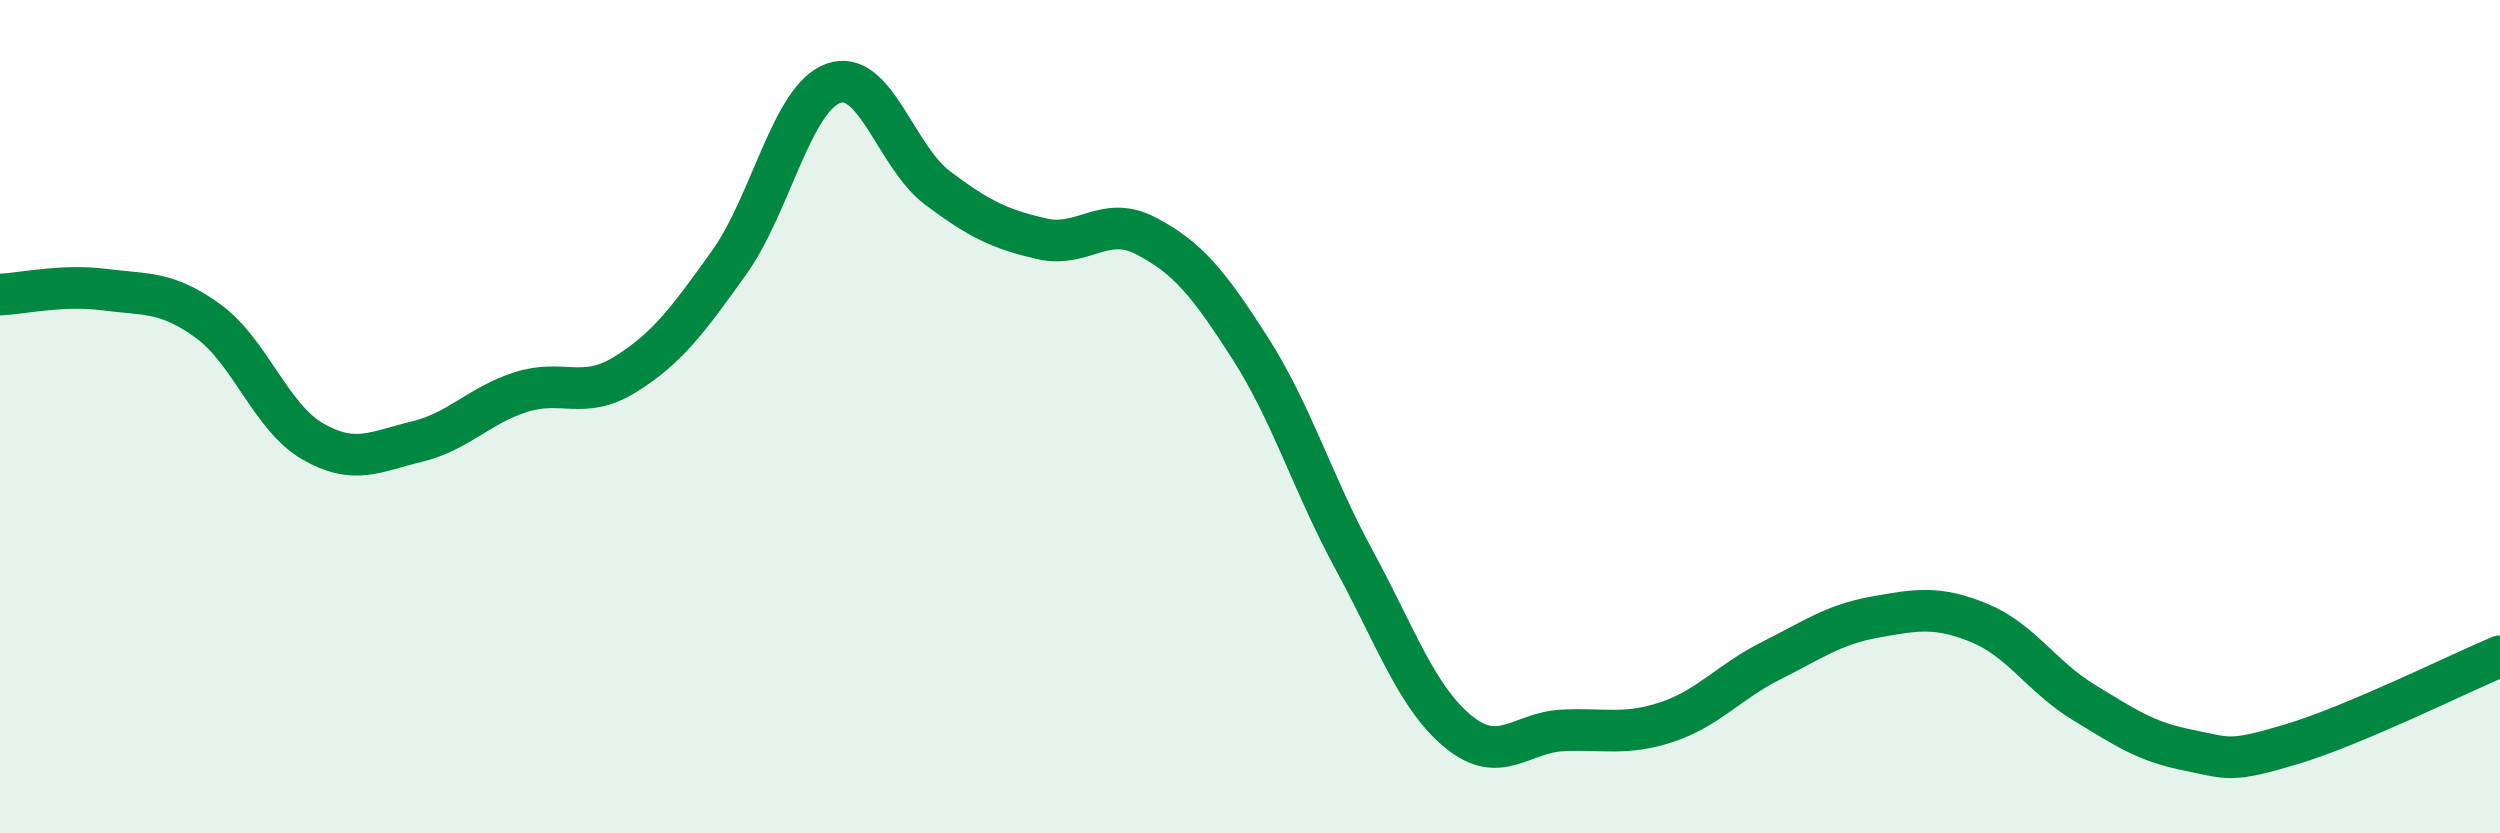 
    <svg width="60" height="20" viewBox="0 0 60 20" xmlns="http://www.w3.org/2000/svg">
      <path
        d="M 0,7.07 C 0.5,7.05 1.5,6.82 2.5,6.95 C 3.5,7.08 4,6.98 5,7.71 C 6,8.44 6.5,10.01 7.5,10.59 C 8.5,11.17 9,10.84 10,10.6 C 11,10.36 11.5,9.73 12.5,9.41 C 13.5,9.09 14,9.61 15,8.99 C 16,8.37 16.5,7.7 17.5,6.3 C 18.5,4.9 19,2.36 20,2 C 21,1.64 21.5,3.76 22.5,4.51 C 23.5,5.26 24,5.5 25,5.73 C 26,5.96 26.5,5.14 27.5,5.66 C 28.5,6.18 29,6.79 30,8.35 C 31,9.91 31.5,11.6 32.5,13.44 C 33.5,15.28 34,16.74 35,17.56 C 36,18.38 36.5,17.58 37.5,17.53 C 38.5,17.48 39,17.66 40,17.33 C 41,17 41.5,16.36 42.5,15.86 C 43.5,15.36 44,14.99 45,14.81 C 46,14.63 46.5,14.54 47.5,14.95 C 48.5,15.36 49,16.24 50,16.85 C 51,17.46 51.5,17.8 52.5,18 C 53.5,18.2 53.5,18.31 55,17.86 C 56.5,17.41 59,16.17 60,15.75L60 20L0 20Z"
        fill="#008740"
        opacity="0.1"
        stroke-linecap="round"
        stroke-linejoin="round"
      />
      <path
        d="M 0,7.07 C 0.5,7.05 1.5,6.82 2.5,6.95 C 3.5,7.08 4,6.98 5,7.71 C 6,8.44 6.5,10.01 7.5,10.59 C 8.5,11.17 9,10.84 10,10.6 C 11,10.36 11.5,9.73 12.5,9.41 C 13.5,9.09 14,9.61 15,8.99 C 16,8.37 16.5,7.7 17.5,6.3 C 18.5,4.9 19,2.36 20,2 C 21,1.64 21.5,3.76 22.5,4.51 C 23.5,5.26 24,5.5 25,5.73 C 26,5.96 26.5,5.14 27.5,5.66 C 28.5,6.18 29,6.79 30,8.35 C 31,9.91 31.5,11.6 32.5,13.44 C 33.5,15.28 34,16.74 35,17.56 C 36,18.38 36.5,17.58 37.5,17.53 C 38.5,17.48 39,17.66 40,17.33 C 41,17 41.5,16.36 42.5,15.86 C 43.5,15.36 44,14.99 45,14.81 C 46,14.63 46.5,14.54 47.5,14.95 C 48.5,15.36 49,16.24 50,16.85 C 51,17.46 51.5,17.8 52.5,18 C 53.5,18.2 53.5,18.31 55,17.86 C 56.5,17.41 59,16.17 60,15.75"
        stroke="#008740"
        stroke-width="1"
        fill="none"
        stroke-linecap="round"
        stroke-linejoin="round"
      />
    </svg>
  